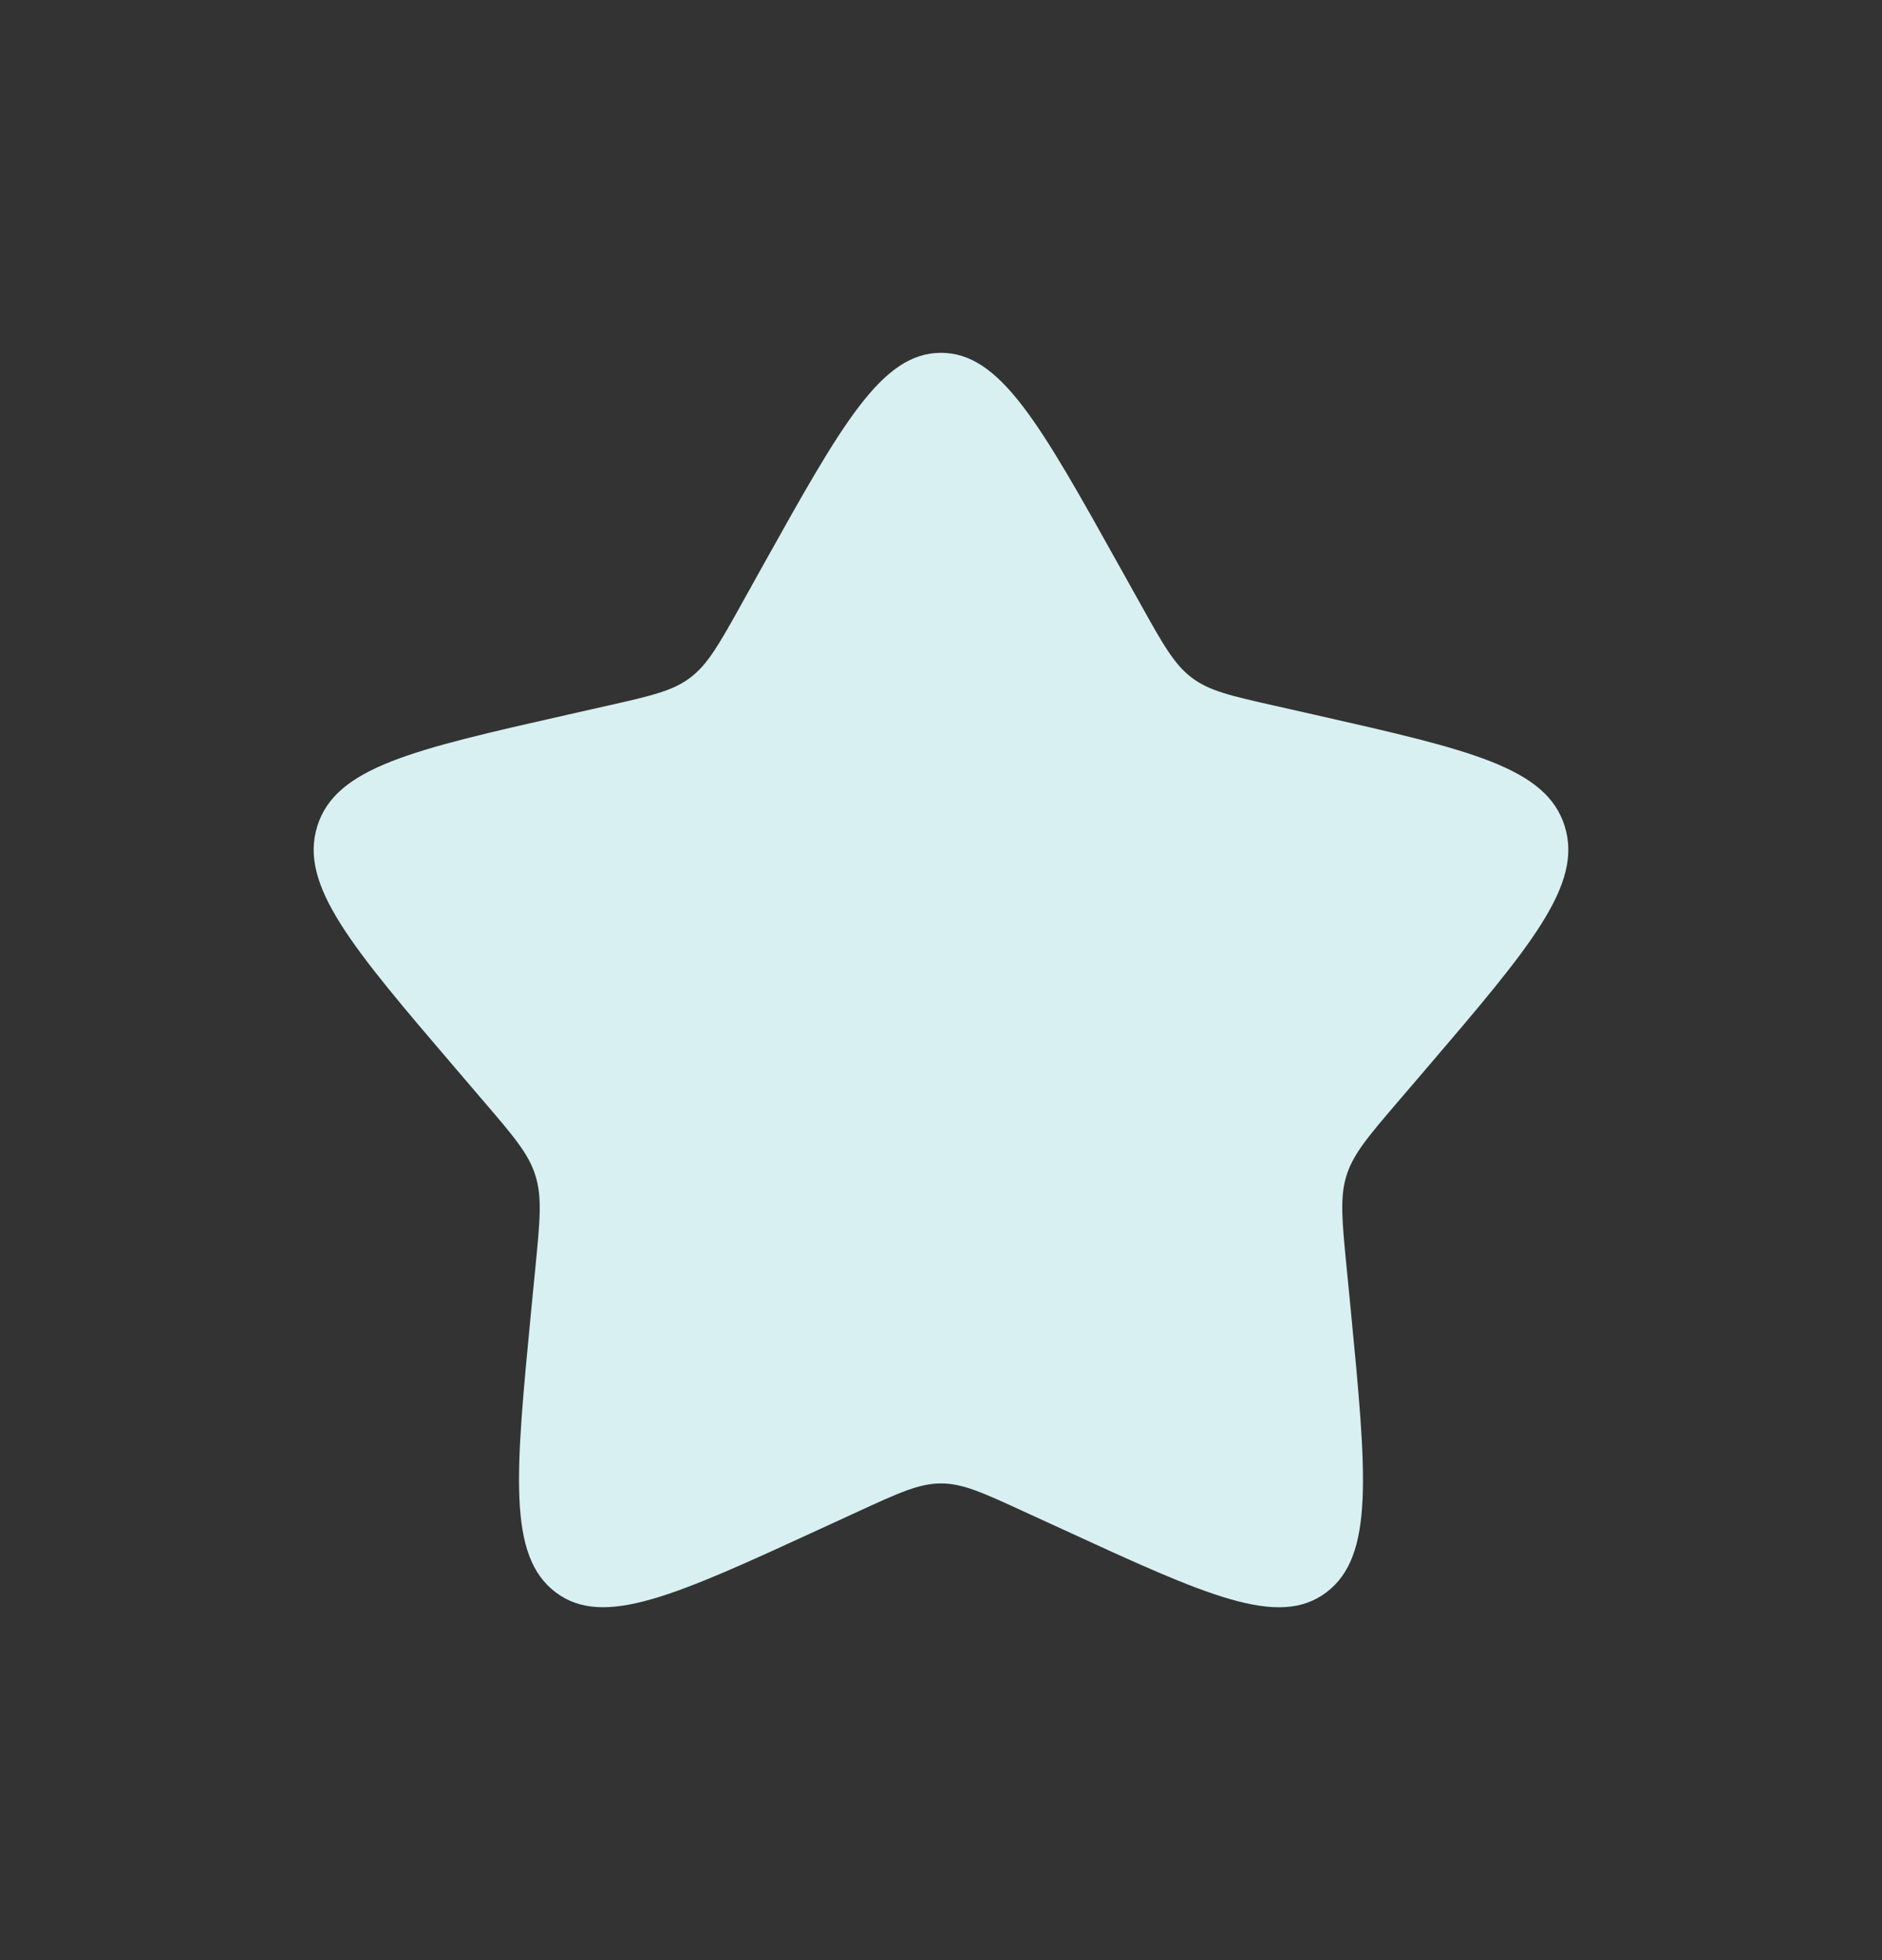 <svg width="24" height="25" viewBox="0 0 24 25" fill="none" xmlns="http://www.w3.org/2000/svg">
<rect x="0" y="0" width="24" height="25" fill="#333333" stroke="none"/>
<g id="Frame">
<path id="Vector" d="M9.722 7.226C10.736 5.409 11.242 4.5 12 4.5C12.758 4.5 13.264 5.409 14.277 7.226L14.54 7.697C14.828 8.214 14.972 8.472 15.196 8.642C15.42 8.813 15.7 8.876 16.26 9.002L16.769 9.117C18.737 9.563 19.72 9.785 19.954 10.538C20.188 11.29 19.517 12.075 18.176 13.644L17.829 14.049C17.448 14.495 17.257 14.718 17.171 14.993C17.085 15.269 17.114 15.567 17.172 16.161L17.225 16.703C17.427 18.797 17.529 19.843 16.916 20.308C16.303 20.773 15.382 20.348 13.54 19.5L13.062 19.281C12.539 19.04 12.278 18.92 12 18.92C11.722 18.92 11.461 19.04 10.937 19.281L10.461 19.5C8.618 20.348 7.697 20.772 7.085 20.308C6.471 19.843 6.573 18.797 6.775 16.703L6.828 16.162C6.886 15.567 6.915 15.269 6.828 14.994C6.743 14.718 6.552 14.495 6.171 14.05L5.824 13.644C4.483 12.076 3.812 11.291 4.046 10.538C4.28 9.785 5.264 9.562 7.232 9.117L7.741 9.002C8.3 8.876 8.579 8.813 8.804 8.642C9.028 8.472 9.172 8.214 9.46 7.697L9.722 7.226Z" fill="#D8F0F1"/>
</g>
</svg>
